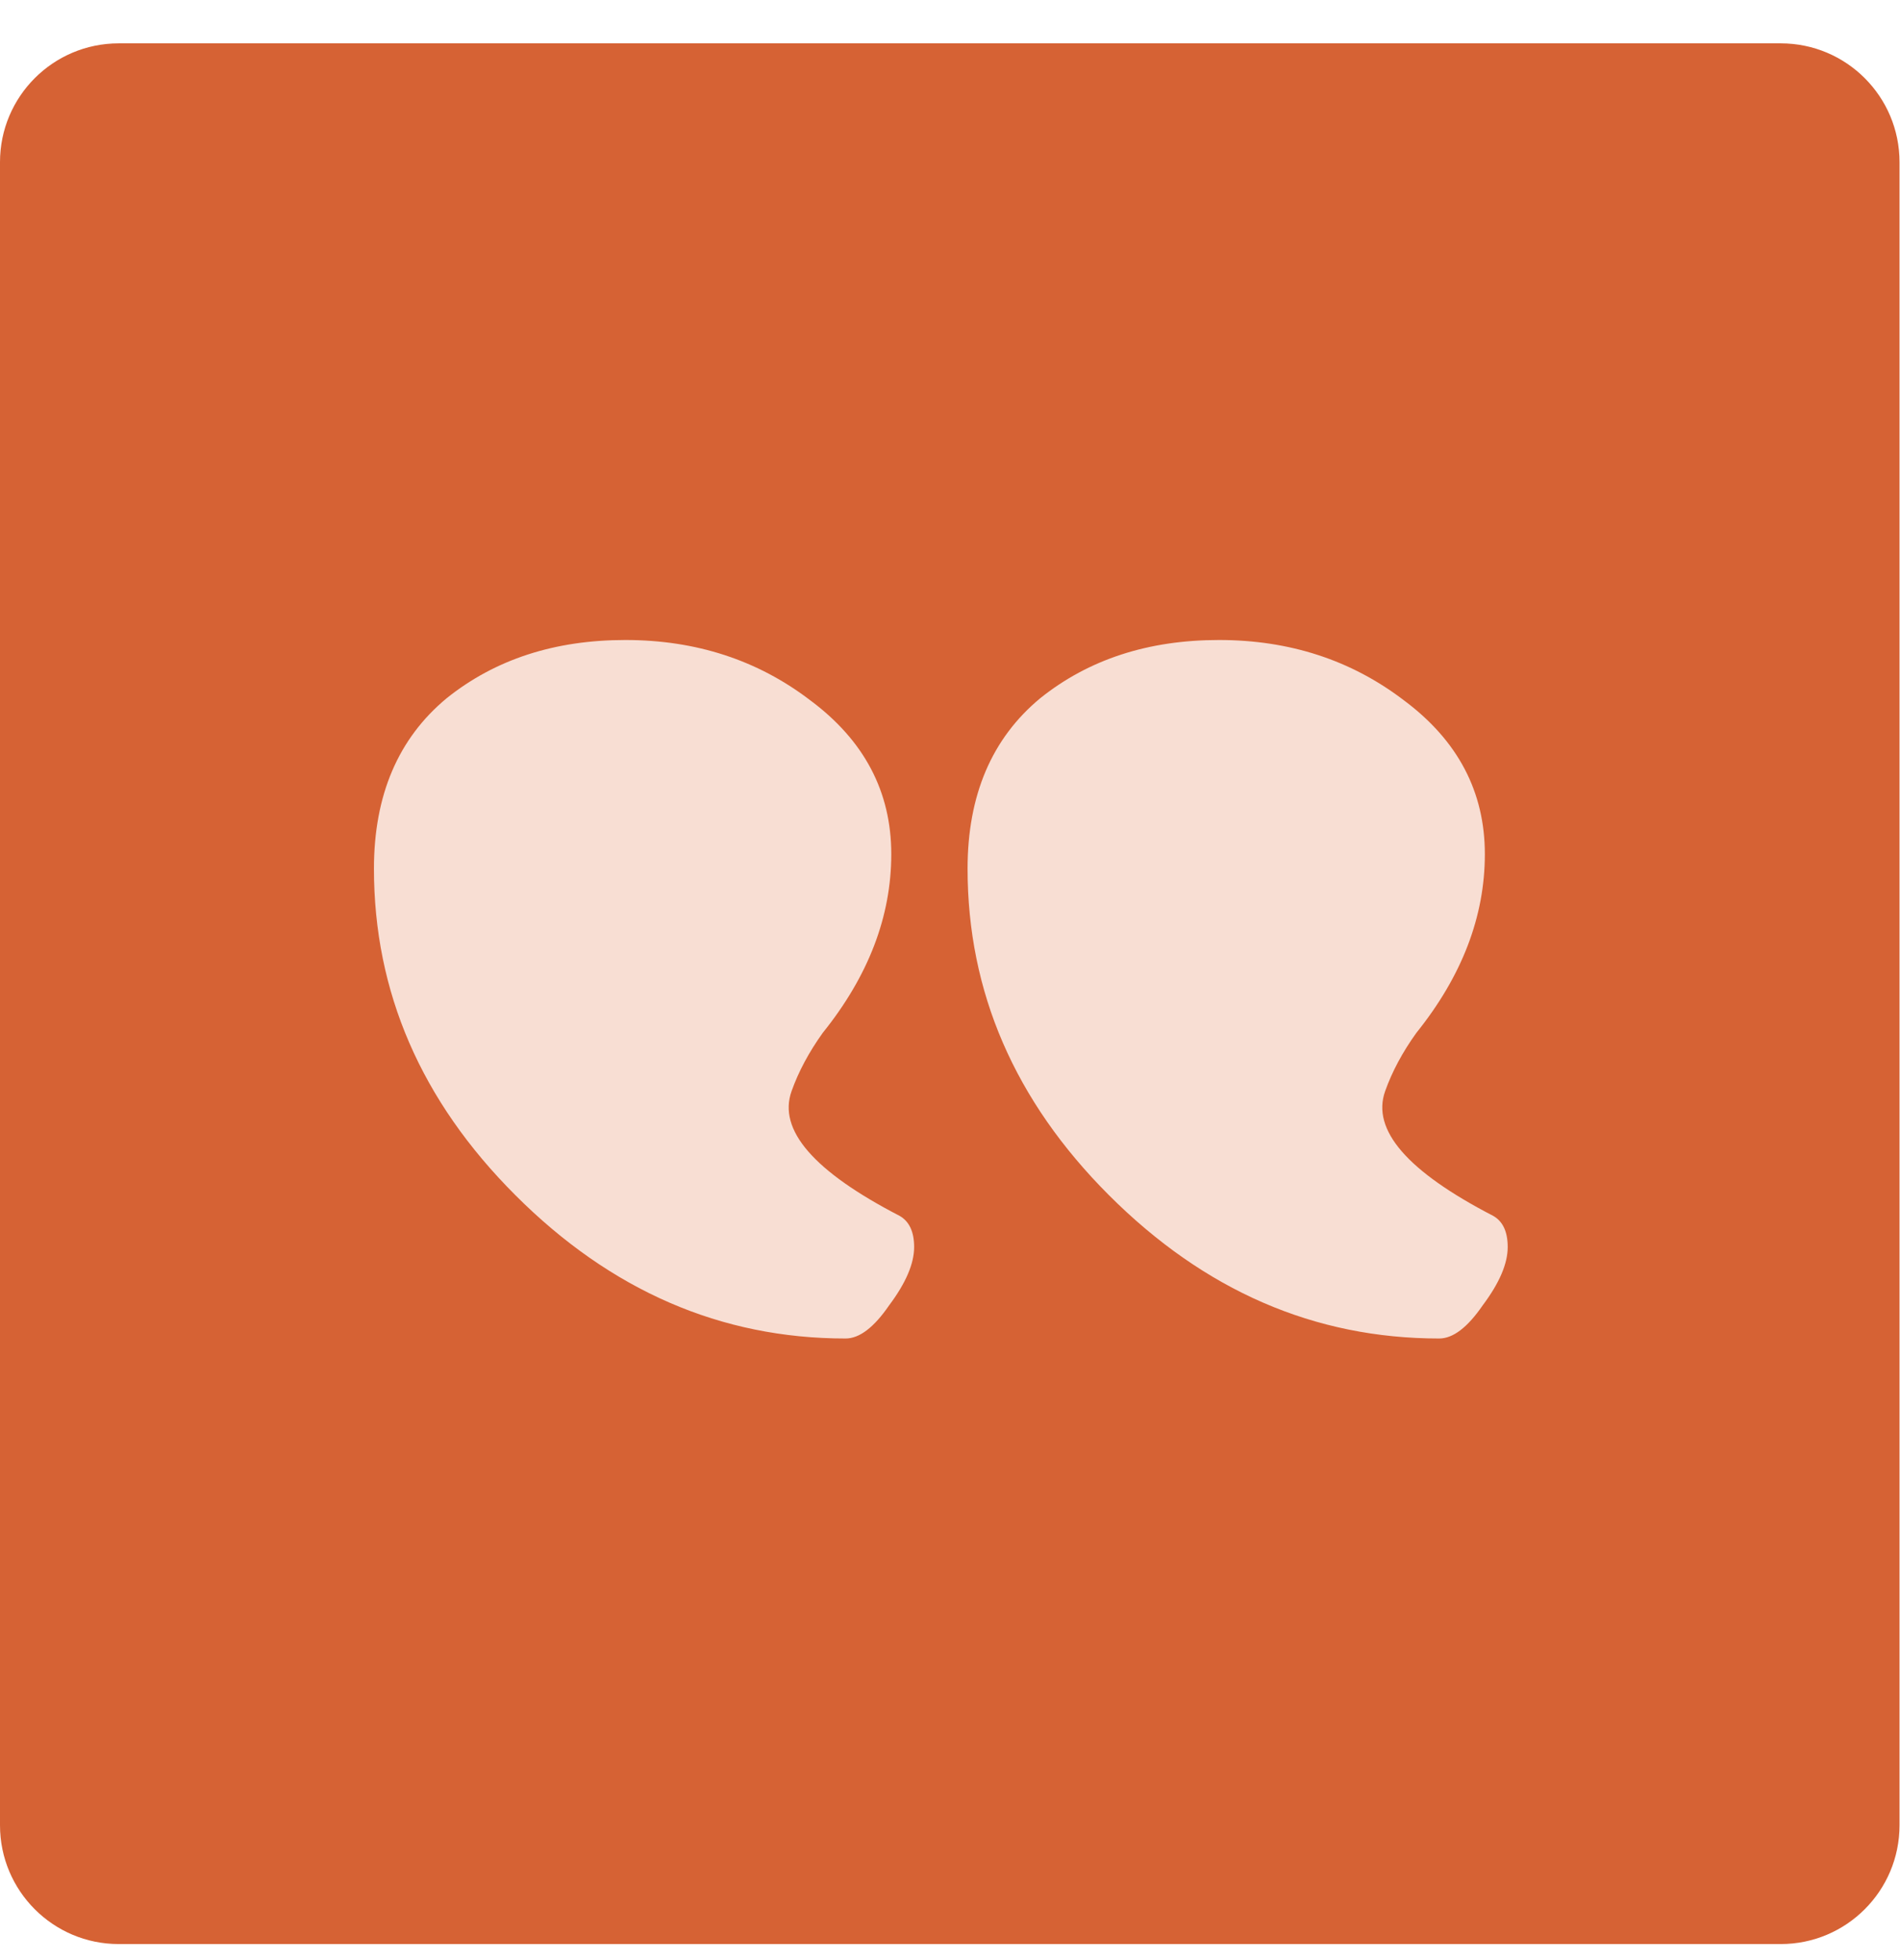 <svg width="32" height="33" viewBox="0 0 32 33" fill="none" xmlns="http://www.w3.org/2000/svg">
<path d="M0 2.73C0 1.625 0.895 0.73 1.999 0.73H29.992C31.096 0.73 31.992 1.625 31.992 2.73V30.73C31.992 31.834 31.096 32.73 29.992 32.73H1.999C0.895 32.73 0 31.834 0 30.73V2.73Z" fill="#D66234"/>
<path d="M10.532 10.775C11.722 10.775 12.76 11.113 13.646 11.79C14.556 12.466 15.011 13.33 15.011 14.38C15.011 15.43 14.626 16.433 13.856 17.39C13.623 17.716 13.448 18.043 13.332 18.37C13.098 19.023 13.705 19.723 15.151 20.47C15.314 20.563 15.396 20.738 15.396 20.995C15.396 21.275 15.256 21.601 14.976 21.975C14.72 22.348 14.475 22.535 14.241 22.535C12.142 22.535 10.287 21.73 8.678 20.12C7.091 18.533 6.298 16.701 6.298 14.625C6.298 13.388 6.707 12.431 7.523 11.755C8.339 11.101 9.343 10.775 10.532 10.775Z" fill="#F8DED3"/>
<path d="M20.53 10.775C21.719 10.775 22.757 11.113 23.644 11.79C24.553 12.466 25.008 13.33 25.008 14.38C25.008 15.43 24.623 16.433 23.854 17.39C23.62 17.716 23.445 18.043 23.329 18.37C23.096 19.023 23.702 19.723 25.148 20.47C25.312 20.563 25.393 20.738 25.393 20.995C25.393 21.275 25.253 21.601 24.973 21.975C24.717 22.348 24.472 22.535 24.239 22.535C22.139 22.535 20.285 21.73 18.675 20.12C17.089 18.533 16.296 16.701 16.296 14.625C16.296 13.388 16.704 12.431 17.52 11.755C18.337 11.101 19.34 10.775 20.53 10.775Z" fill="#F8DED3"/>
</svg>
